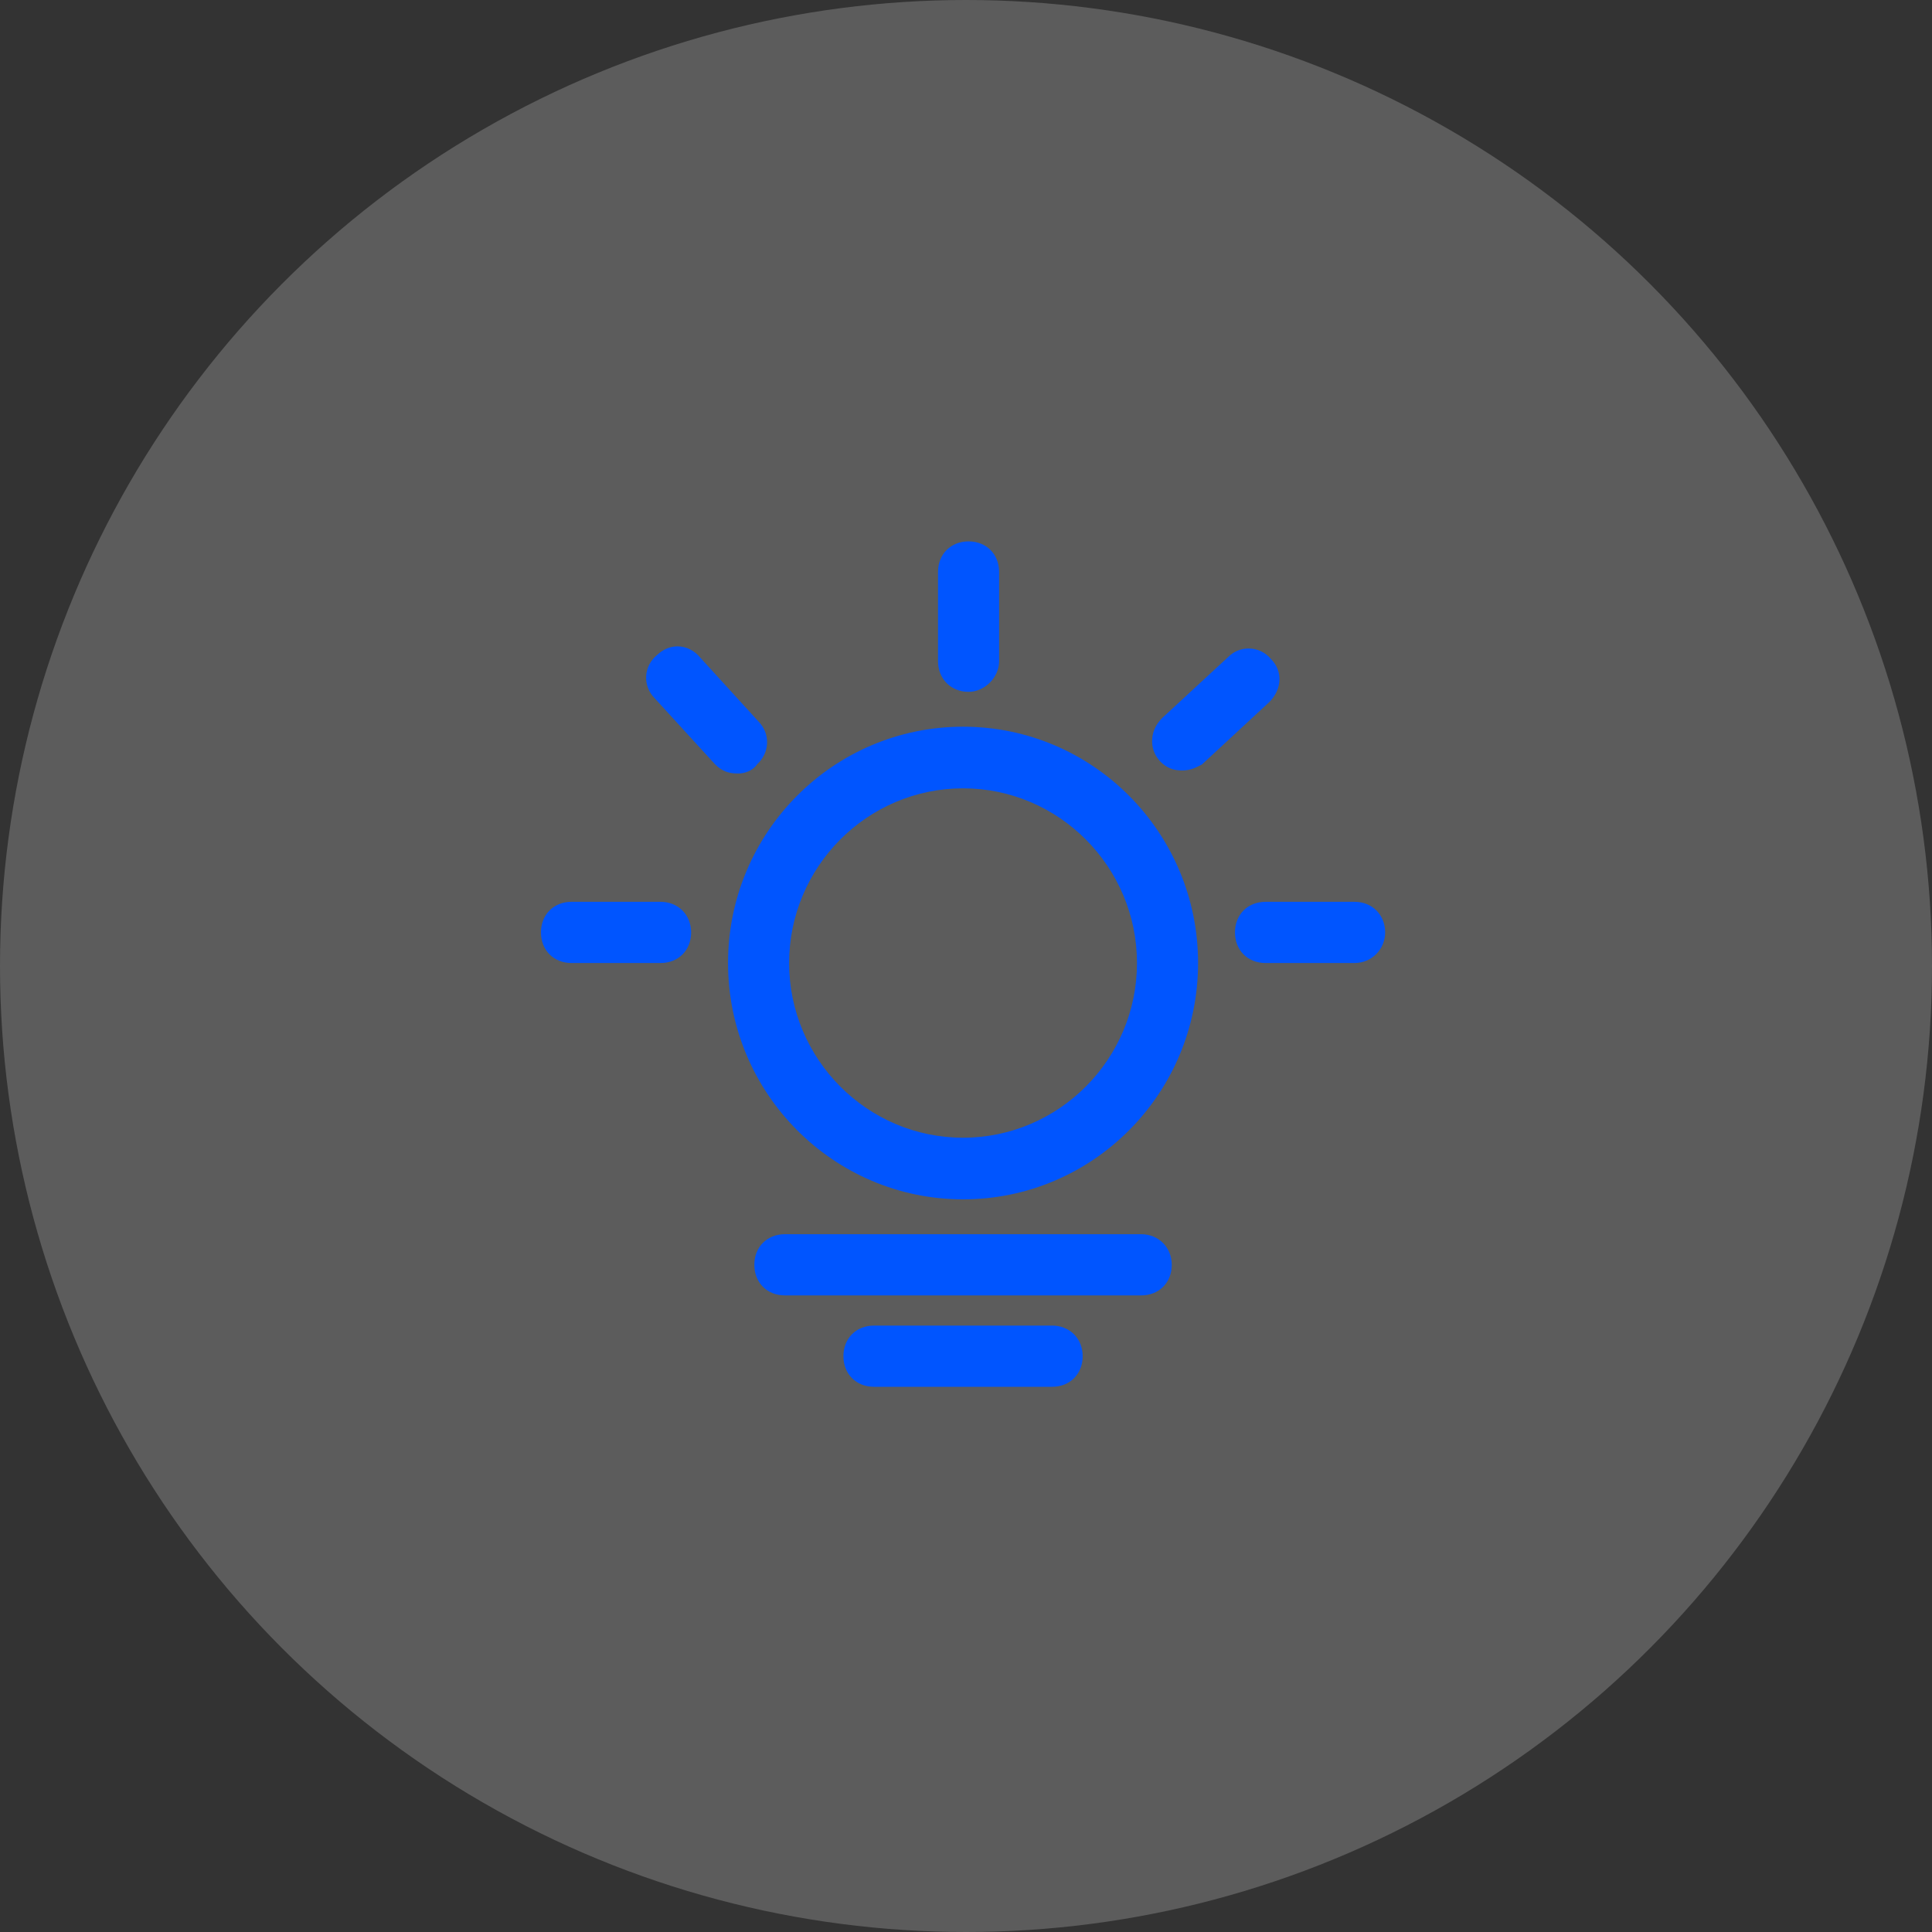 <svg width="100" height="100" viewBox="0 0 100 100" fill="none" xmlns="http://www.w3.org/2000/svg">
<rect x="0" y="0" width="100" height="100" fill="#333333" stroke="none"/>
<circle cx="50" cy="50" r="50" fill="white" fill-opacity="0.2"/>
<g clip-path="url(#clip0_5858_9958)">
<path d="M54.458 68.612H45.236C44.314 68.612 43.655 69.272 43.655 70.196C43.655 71.12 44.314 71.78 45.236 71.78H54.458C55.38 71.78 56.039 71.12 56.039 70.196C56.039 69.272 55.359 68.612 54.458 68.612ZM65.7 36.338C66.359 35.678 66.403 34.754 65.81 34.138C65.503 33.764 65.086 33.566 64.624 33.566C64.229 33.566 63.856 33.72 63.571 34.006L60.167 37.152L60.145 37.174C59.86 37.46 59.662 37.834 59.64 38.23C59.596 38.67 59.75 39.088 60.057 39.418C60.387 39.748 60.738 39.88 61.177 39.88C61.616 39.88 61.902 39.726 62.121 39.616L62.209 39.572L65.7 36.338ZM34.192 46.678H29.581C28.659 46.678 28 47.338 28 48.262C28 49.186 28.659 49.846 29.581 49.846H34.192C35.114 49.846 35.773 49.186 35.773 48.262C35.773 47.36 35.114 46.678 34.192 46.678ZM50.133 35.81C50.967 35.81 51.714 35.062 51.714 34.226V29.606C51.714 28.682 51.055 28.022 50.133 28.022C49.211 28.022 48.552 28.682 48.552 29.606V34.226C48.552 35.128 49.211 35.81 50.133 35.81ZM39.198 39.55C39.505 39.264 39.681 38.89 39.703 38.494C39.725 38.076 39.571 37.658 39.264 37.35L36.256 34.05C35.949 33.676 35.531 33.456 35.07 33.456C34.675 33.456 34.324 33.61 34.016 33.896C33.665 34.182 33.467 34.578 33.445 34.996C33.423 35.414 33.577 35.832 33.885 36.14L37.002 39.55L37.024 39.572C37.354 39.902 37.705 40.034 38.144 40.034C38.517 40.056 38.957 39.902 39.198 39.55ZM59.069 63.882H40.625C39.703 63.882 39.044 64.542 39.044 65.466C39.044 66.39 39.703 67.05 40.625 67.05H59.069C59.992 67.05 60.65 66.39 60.65 65.466C60.65 64.564 59.97 63.882 59.069 63.882ZM49.847 37.614C43.129 37.614 37.683 43.092 37.683 49.846C37.683 56.6 43.15 62.078 49.847 62.078C56.566 62.078 62.012 56.6 62.012 49.846C62.012 43.092 56.566 37.614 49.847 37.614ZM49.847 58.888C44.885 58.888 40.845 54.818 40.845 49.846C40.845 44.874 44.885 40.804 49.847 40.804C54.81 40.804 58.85 44.874 58.85 49.846C58.85 54.818 54.81 58.888 49.847 58.888ZM70.114 46.678H65.503C64.581 46.678 63.922 47.338 63.922 48.262C63.922 49.186 64.581 49.846 65.503 49.846H70.114C70.992 49.846 71.695 49.142 71.695 48.262C71.695 47.36 71.036 46.678 70.114 46.678Z" fill="#0055FF"/>
</g>
<defs>
<clipPath id="clip0_5858_9958">
<rect width="44" height="44" fill="white" transform="translate(28 28)"/>
</clipPath>
</defs>
</svg>
